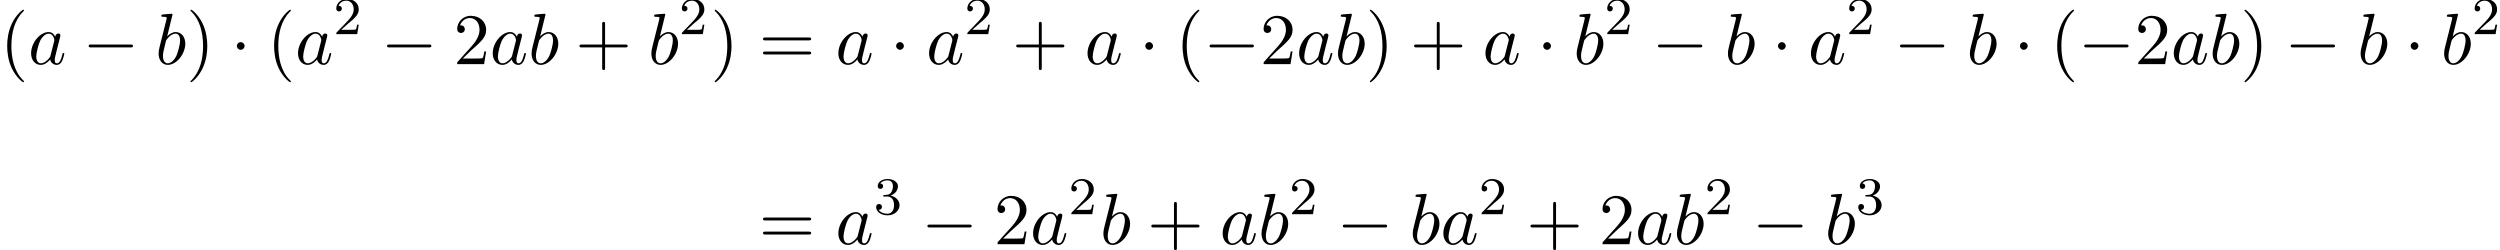 <?xml version='1.0' encoding='UTF-8'?>
<!-- This file was generated by dvisvgm 2.6.3 -->
<svg version='1.1' xmlns='http://www.w3.org/2000/svg' xmlns:xlink='http://www.w3.org/1999/xlink' width='376.014pt' height='37.634pt' viewBox='70.735 69.738 376.014 37.634'>
<defs>
<path id='g2-50' d='M2.248 -1.626C2.375 -1.745 2.71 -2.008 2.837 -2.12C3.332 -2.574 3.802 -3.013 3.802 -3.738C3.802 -4.686 3.005 -5.3 2.008 -5.3C1.052 -5.3 0.422 -4.575 0.422 -3.866C0.422 -3.475 0.733 -3.419 0.845 -3.419C1.012 -3.419 1.259 -3.539 1.259 -3.842C1.259 -4.256 0.861 -4.256 0.765 -4.256C0.996 -4.838 1.53 -5.037 1.921 -5.037C2.662 -5.037 3.045 -4.407 3.045 -3.738C3.045 -2.909 2.463 -2.303 1.522 -1.339L0.518 -0.303C0.422 -0.215 0.422 -0.199 0.422 0H3.571L3.802 -1.427H3.555C3.531 -1.267 3.467 -0.869 3.371 -0.717C3.324 -0.654 2.718 -0.654 2.59 -0.654H1.172L2.248 -1.626Z'/>
<path id='g2-51' d='M2.016 -2.662C2.646 -2.662 3.045 -2.2 3.045 -1.363C3.045 -0.367 2.479 -0.072 2.056 -0.072C1.618 -0.072 1.02 -0.231 0.741 -0.654C1.028 -0.654 1.227 -0.837 1.227 -1.1C1.227 -1.355 1.044 -1.538 0.789 -1.538C0.574 -1.538 0.351 -1.403 0.351 -1.084C0.351 -0.327 1.164 0.167 2.072 0.167C3.132 0.167 3.873 -0.566 3.873 -1.363C3.873 -2.024 3.347 -2.63 2.534 -2.805C3.164 -3.029 3.634 -3.571 3.634 -4.208S2.917 -5.3 2.088 -5.3C1.235 -5.3 0.59 -4.838 0.59 -4.232C0.59 -3.937 0.789 -3.81 0.996 -3.81C1.243 -3.81 1.403 -3.985 1.403 -4.216C1.403 -4.511 1.148 -4.623 0.972 -4.631C1.307 -5.069 1.921 -5.093 2.064 -5.093C2.271 -5.093 2.877 -5.029 2.877 -4.208C2.877 -3.65 2.646 -3.316 2.534 -3.188C2.295 -2.941 2.112 -2.925 1.626 -2.893C1.474 -2.885 1.411 -2.877 1.411 -2.774C1.411 -2.662 1.482 -2.662 1.618 -2.662H2.016Z'/>
<path id='g0-0' d='M7.189 -2.509C7.375 -2.509 7.571 -2.509 7.571 -2.727S7.375 -2.945 7.189 -2.945H1.287C1.102 -2.945 0.905 -2.945 0.905 -2.727S1.102 -2.509 1.287 -2.509H7.189Z'/>
<path id='g0-1' d='M2.095 -2.727C2.095 -3.044 1.833 -3.305 1.516 -3.305S0.938 -3.044 0.938 -2.727S1.2 -2.149 1.516 -2.149S2.095 -2.411 2.095 -2.727Z'/>
<path id='g1-97' d='M4.069 -4.124C3.873 -4.527 3.556 -4.822 3.065 -4.822C1.789 -4.822 0.436 -3.218 0.436 -1.625C0.436 -0.6 1.036 0.12 1.887 0.12C2.105 0.12 2.651 0.076 3.305 -0.698C3.393 -0.24 3.775 0.12 4.298 0.12C4.68 0.12 4.931 -0.131 5.105 -0.48C5.291 -0.873 5.433 -1.538 5.433 -1.56C5.433 -1.669 5.335 -1.669 5.302 -1.669C5.193 -1.669 5.182 -1.625 5.149 -1.473C4.964 -0.764 4.767 -0.12 4.32 -0.12C4.025 -0.12 3.993 -0.404 3.993 -0.622C3.993 -0.862 4.015 -0.949 4.135 -1.429C4.255 -1.887 4.276 -1.996 4.375 -2.411L4.767 -3.938C4.844 -4.244 4.844 -4.265 4.844 -4.309C4.844 -4.495 4.713 -4.604 4.527 -4.604C4.265 -4.604 4.102 -4.364 4.069 -4.124ZM3.36 -1.298C3.305 -1.102 3.305 -1.08 3.142 -0.895C2.662 -0.295 2.215 -0.12 1.909 -0.12C1.364 -0.12 1.211 -0.72 1.211 -1.145C1.211 -1.691 1.56 -3.033 1.811 -3.535C2.149 -4.178 2.64 -4.582 3.076 -4.582C3.785 -4.582 3.938 -3.687 3.938 -3.622S3.916 -3.491 3.905 -3.436L3.36 -1.298Z'/>
<path id='g1-98' d='M2.607 -7.451C2.607 -7.462 2.607 -7.571 2.465 -7.571C2.215 -7.571 1.418 -7.484 1.135 -7.462C1.047 -7.451 0.927 -7.44 0.927 -7.244C0.927 -7.113 1.025 -7.113 1.189 -7.113C1.713 -7.113 1.735 -7.036 1.735 -6.927C1.735 -6.851 1.636 -6.48 1.582 -6.251L0.687 -2.695C0.556 -2.149 0.513 -1.975 0.513 -1.593C0.513 -0.556 1.091 0.12 1.898 0.12C3.185 0.12 4.527 -1.505 4.527 -3.076C4.527 -4.069 3.949 -4.822 3.076 -4.822C2.575 -4.822 2.127 -4.505 1.8 -4.167L2.607 -7.451ZM1.582 -3.327C1.647 -3.567 1.647 -3.589 1.745 -3.709C2.28 -4.418 2.771 -4.582 3.055 -4.582C3.447 -4.582 3.742 -4.255 3.742 -3.556C3.742 -2.913 3.382 -1.658 3.185 -1.244C2.825 -0.513 2.324 -0.12 1.898 -0.12C1.527 -0.12 1.167 -0.415 1.167 -1.222C1.167 -1.429 1.167 -1.636 1.342 -2.324L1.582 -3.327Z'/>
<path id='g3-40' d='M3.611 2.618C3.611 2.585 3.611 2.564 3.425 2.378C2.062 1.004 1.713 -1.058 1.713 -2.727C1.713 -4.625 2.127 -6.524 3.469 -7.887C3.611 -8.018 3.611 -8.04 3.611 -8.073C3.611 -8.149 3.567 -8.182 3.502 -8.182C3.393 -8.182 2.411 -7.44 1.767 -6.055C1.211 -4.855 1.08 -3.644 1.08 -2.727C1.08 -1.876 1.2 -0.556 1.8 0.676C2.455 2.018 3.393 2.727 3.502 2.727C3.567 2.727 3.611 2.695 3.611 2.618Z'/>
<path id='g3-41' d='M3.153 -2.727C3.153 -3.578 3.033 -4.898 2.433 -6.131C1.778 -7.473 0.84 -8.182 0.731 -8.182C0.665 -8.182 0.622 -8.138 0.622 -8.073C0.622 -8.04 0.622 -8.018 0.829 -7.822C1.898 -6.742 2.52 -5.007 2.52 -2.727C2.52 -0.862 2.116 1.058 0.764 2.433C0.622 2.564 0.622 2.585 0.622 2.618C0.622 2.684 0.665 2.727 0.731 2.727C0.84 2.727 1.822 1.985 2.465 0.6C3.022 -0.6 3.153 -1.811 3.153 -2.727Z'/>
<path id='g3-43' d='M4.462 -2.509H7.505C7.658 -2.509 7.865 -2.509 7.865 -2.727S7.658 -2.945 7.505 -2.945H4.462V-6C4.462 -6.153 4.462 -6.36 4.244 -6.36S4.025 -6.153 4.025 -6V-2.945H0.971C0.818 -2.945 0.611 -2.945 0.611 -2.727S0.818 -2.509 0.971 -2.509H4.025V0.545C4.025 0.698 4.025 0.905 4.244 0.905S4.462 0.698 4.462 0.545V-2.509Z'/>
<path id='g3-50' d='M1.385 -0.84L2.542 -1.964C4.244 -3.469 4.898 -4.058 4.898 -5.149C4.898 -6.393 3.916 -7.265 2.585 -7.265C1.353 -7.265 0.545 -6.262 0.545 -5.291C0.545 -4.68 1.091 -4.68 1.124 -4.68C1.309 -4.68 1.691 -4.811 1.691 -5.258C1.691 -5.542 1.495 -5.825 1.113 -5.825C1.025 -5.825 1.004 -5.825 0.971 -5.815C1.222 -6.524 1.811 -6.927 2.444 -6.927C3.436 -6.927 3.905 -6.044 3.905 -5.149C3.905 -4.276 3.36 -3.415 2.76 -2.738L0.665 -0.404C0.545 -0.284 0.545 -0.262 0.545 0H4.593L4.898 -1.898H4.625C4.571 -1.571 4.495 -1.091 4.385 -0.927C4.309 -0.84 3.589 -0.84 3.349 -0.84H1.385Z'/>
<path id='g3-61' d='M7.495 -3.567C7.658 -3.567 7.865 -3.567 7.865 -3.785S7.658 -4.004 7.505 -4.004H0.971C0.818 -4.004 0.611 -4.004 0.611 -3.785S0.818 -3.567 0.982 -3.567H7.495ZM7.505 -1.451C7.658 -1.451 7.865 -1.451 7.865 -1.669S7.658 -1.887 7.495 -1.887H0.982C0.818 -1.887 0.611 -1.887 0.611 -1.669S0.818 -1.451 0.971 -1.451H7.505Z'/>
</defs>
<g id='page1'>
<use x='70.735' y='79.379' xlink:href='#g3-40'/>
<use x='74.977' y='79.379' xlink:href='#g1-97'/>
<use x='83.168' y='79.379' xlink:href='#g0-0'/>
<use x='94.077' y='79.379' xlink:href='#g1-98'/>
<use x='98.759' y='79.379' xlink:href='#g3-41'/>
<use x='105.425' y='79.379' xlink:href='#g0-1'/>
<use x='110.88' y='79.379' xlink:href='#g3-40'/>
<use x='115.122' y='79.379' xlink:href='#g1-97'/>
<use x='120.889' y='74.875' xlink:href='#g2-50'/>
<use x='128.045' y='79.379' xlink:href='#g0-0'/>
<use x='138.954' y='79.379' xlink:href='#g3-50'/>
<use x='144.409' y='79.379' xlink:href='#g1-97'/>
<use x='150.175' y='79.379' xlink:href='#g1-98'/>
<use x='157.281' y='79.379' xlink:href='#g3-43'/>
<use x='168.19' y='79.379' xlink:href='#g1-98'/>
<use x='172.872' y='74.875' xlink:href='#g2-50'/>
<use x='177.605' y='79.379' xlink:href='#g3-41'/>
<use x='184.877' y='79.379' xlink:href='#g3-61'/>
<use x='196.392' y='79.379' xlink:href='#g1-97'/>
<use x='204.583' y='79.379' xlink:href='#g0-1'/>
<use x='210.037' y='79.379' xlink:href='#g1-97'/>
<use x='215.804' y='74.875' xlink:href='#g2-50'/>
<use x='222.96' y='79.379' xlink:href='#g3-43'/>
<use x='233.869' y='79.379' xlink:href='#g1-97'/>
<use x='242.06' y='79.379' xlink:href='#g0-1'/>
<use x='247.515' y='79.379' xlink:href='#g3-40'/>
<use x='251.757' y='79.379' xlink:href='#g0-0'/>
<use x='260.242' y='79.379' xlink:href='#g3-50'/>
<use x='265.696' y='79.379' xlink:href='#g1-97'/>
<use x='271.463' y='79.379' xlink:href='#g1-98'/>
<use x='276.145' y='79.379' xlink:href='#g3-41'/>
<use x='282.811' y='79.379' xlink:href='#g3-43'/>
<use x='293.72' y='79.379' xlink:href='#g1-97'/>
<use x='301.911' y='79.379' xlink:href='#g0-1'/>
<use x='307.366' y='79.379' xlink:href='#g1-98'/>
<use x='312.047' y='74.875' xlink:href='#g2-50'/>
<use x='319.204' y='79.379' xlink:href='#g0-0'/>
<use x='330.113' y='79.379' xlink:href='#g1-98'/>
<use x='337.219' y='79.379' xlink:href='#g0-1'/>
<use x='342.674' y='79.379' xlink:href='#g1-97'/>
<use x='348.44' y='74.875' xlink:href='#g2-50'/>
<use x='355.596' y='79.379' xlink:href='#g0-0'/>
<use x='366.506' y='79.379' xlink:href='#g1-98'/>
<use x='373.612' y='79.379' xlink:href='#g0-1'/>
<use x='379.066' y='79.379' xlink:href='#g3-40'/>
<use x='383.309' y='79.379' xlink:href='#g0-0'/>
<use x='391.793' y='79.379' xlink:href='#g3-50'/>
<use x='397.248' y='79.379' xlink:href='#g1-97'/>
<use x='403.014' y='79.379' xlink:href='#g1-98'/>
<use x='407.696' y='79.379' xlink:href='#g3-41'/>
<use x='414.363' y='79.379' xlink:href='#g0-0'/>
<use x='425.272' y='79.379' xlink:href='#g1-98'/>
<use x='432.378' y='79.379' xlink:href='#g0-1'/>
<use x='437.832' y='79.379' xlink:href='#g1-98'/>
<use x='442.514' y='74.875' xlink:href='#g2-50'/>
<use x='184.877' y='106.463' xlink:href='#g3-61'/>
<use x='196.392' y='106.463' xlink:href='#g1-97'/>
<use x='202.159' y='101.959' xlink:href='#g2-51'/>
<use x='209.315' y='106.463' xlink:href='#g0-0'/>
<use x='220.224' y='106.463' xlink:href='#g3-50'/>
<use x='225.679' y='106.463' xlink:href='#g1-97'/>
<use x='231.445' y='101.959' xlink:href='#g2-50'/>
<use x='236.178' y='106.463' xlink:href='#g1-98'/>
<use x='243.284' y='106.463' xlink:href='#g3-43'/>
<use x='254.193' y='106.463' xlink:href='#g1-97'/>
<use x='259.959' y='106.463' xlink:href='#g1-98'/>
<use x='264.641' y='101.959' xlink:href='#g2-50'/>
<use x='271.797' y='106.463' xlink:href='#g0-0'/>
<use x='282.707' y='106.463' xlink:href='#g1-98'/>
<use x='287.388' y='106.463' xlink:href='#g1-97'/>
<use x='293.155' y='101.959' xlink:href='#g2-50'/>
<use x='300.311' y='106.463' xlink:href='#g3-43'/>
<use x='311.22' y='106.463' xlink:href='#g3-50'/>
<use x='316.675' y='106.463' xlink:href='#g1-97'/>
<use x='322.441' y='106.463' xlink:href='#g1-98'/>
<use x='327.123' y='101.959' xlink:href='#g2-50'/>
<use x='334.28' y='106.463' xlink:href='#g0-0'/>
<use x='345.189' y='106.463' xlink:href='#g1-98'/>
<use x='349.871' y='101.959' xlink:href='#g2-51'/>
</g>
</svg><!--Rendered by QuickLaTeX.com-->